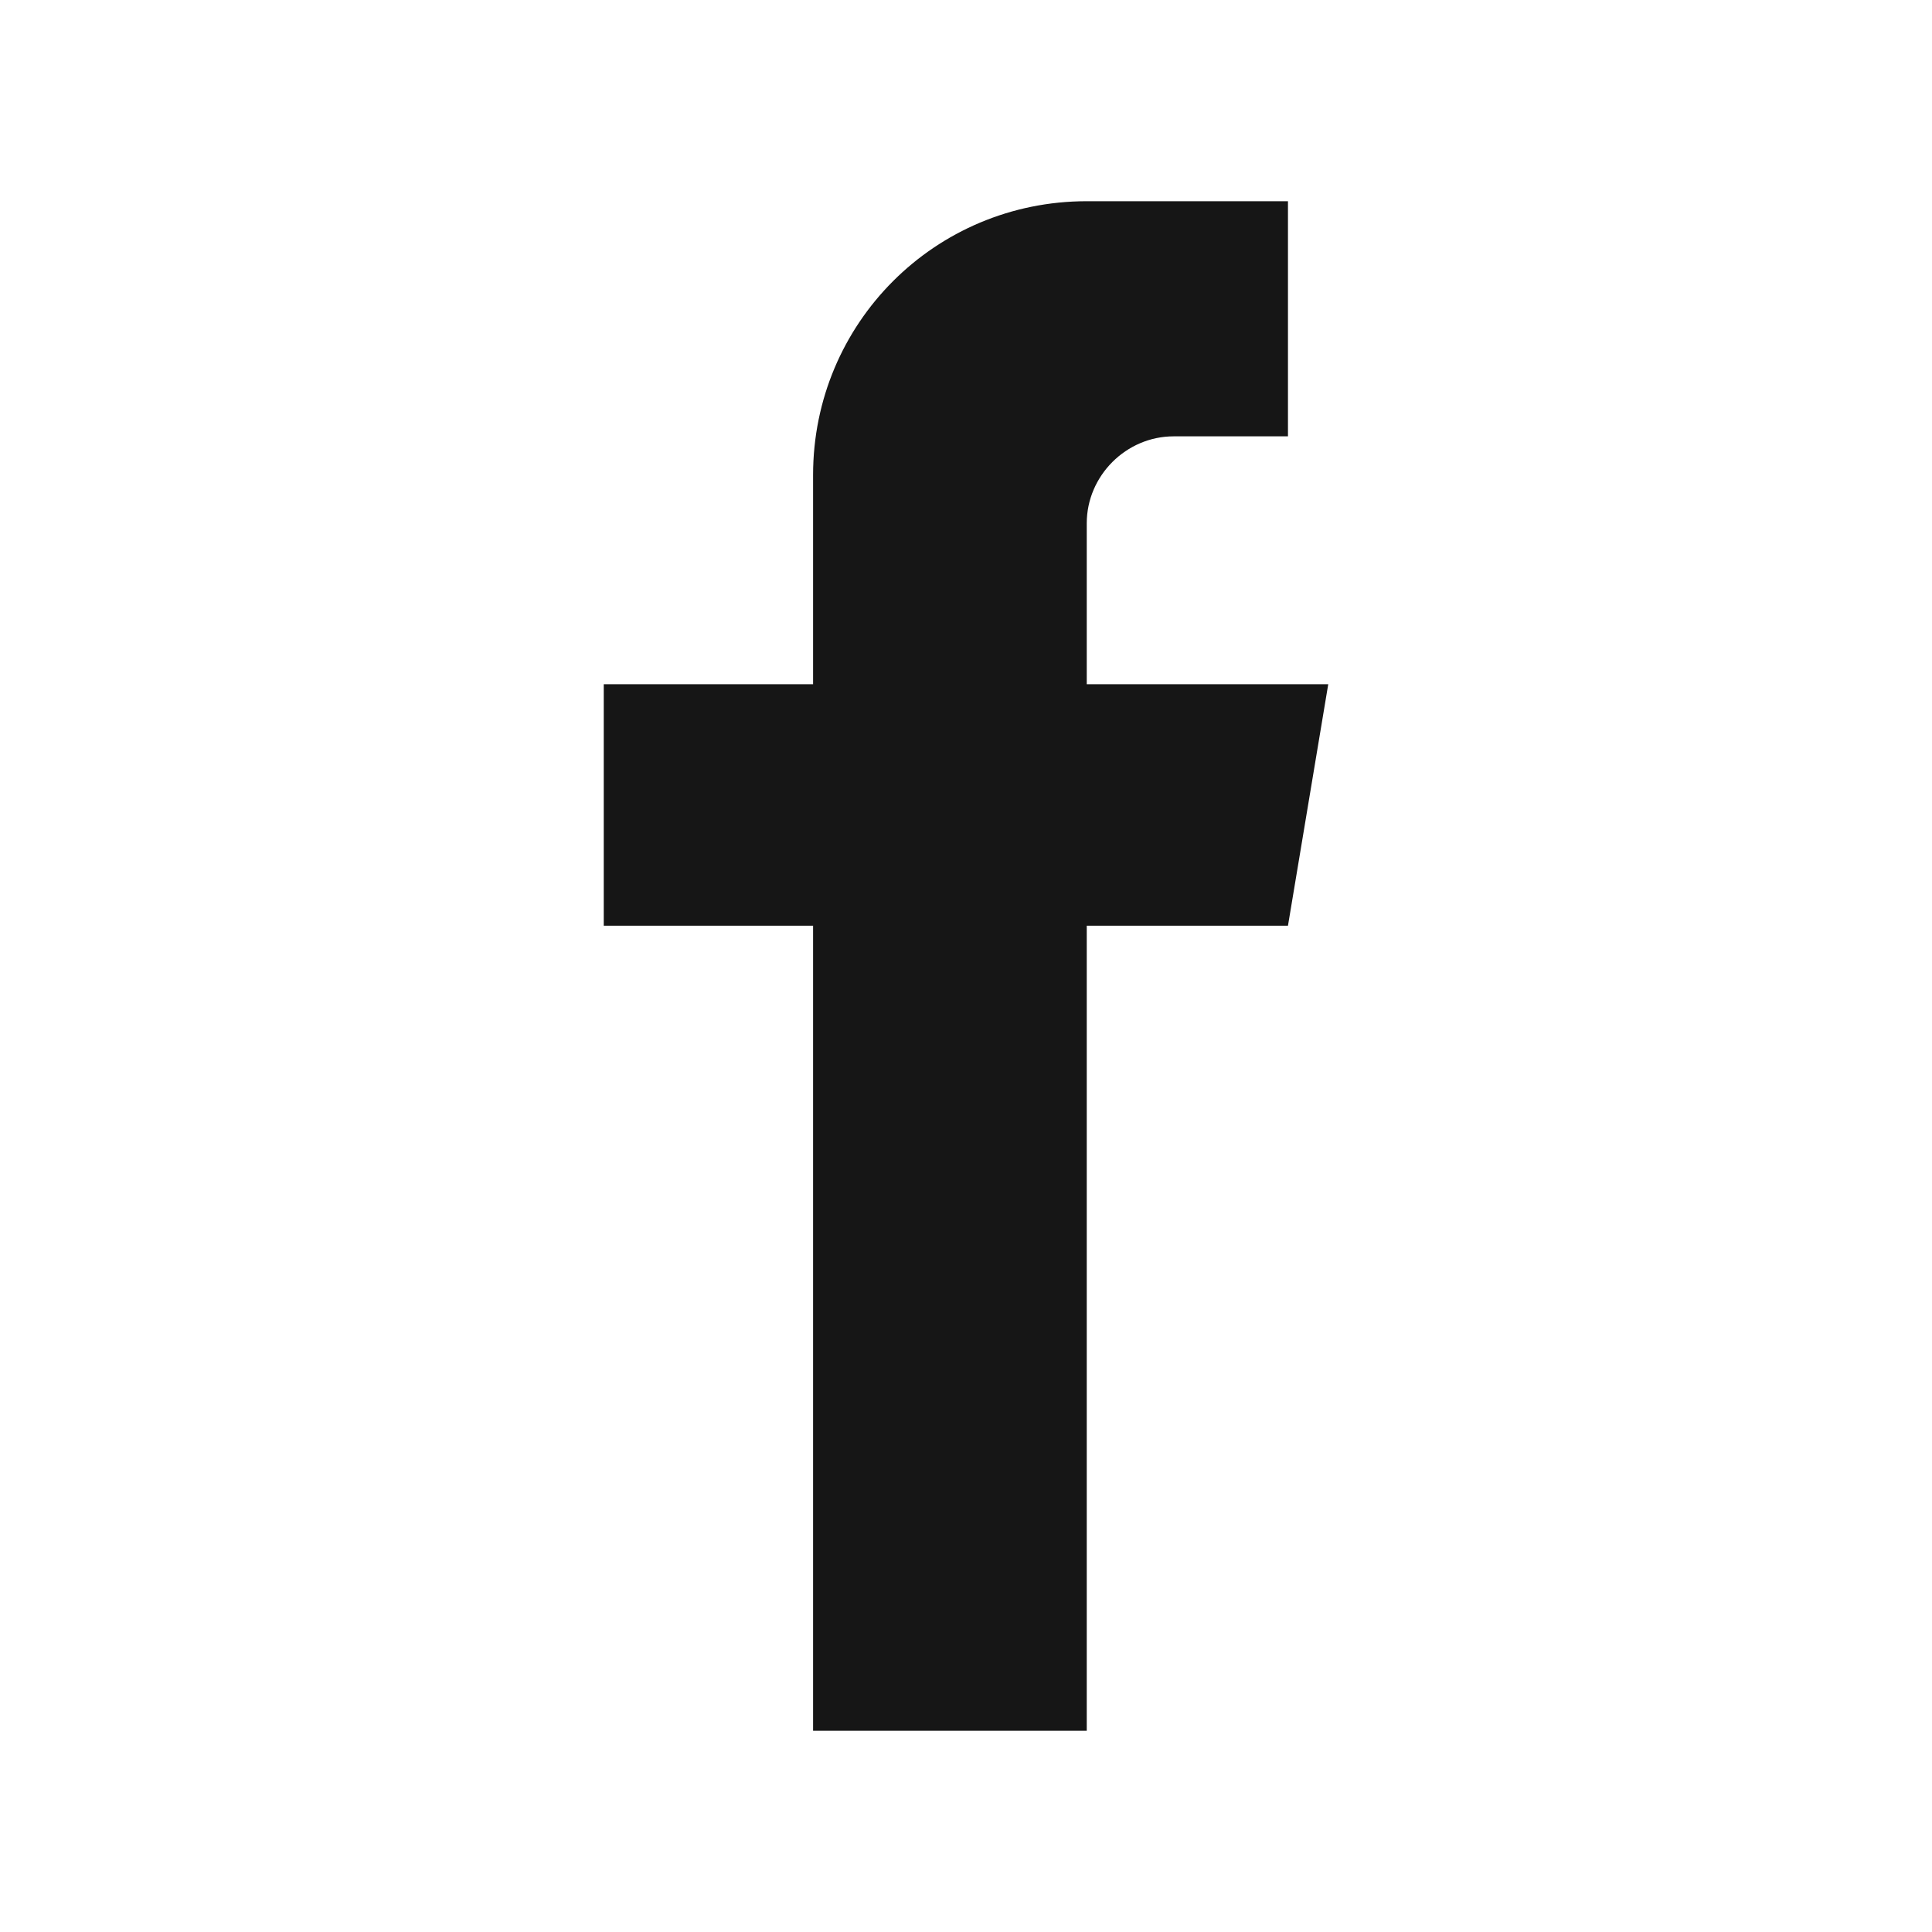 <svg width="20" height="20" viewBox="0 0 20 20" fill="none" xmlns="http://www.w3.org/2000/svg">
  <path d="M11.25 7.083V5.417C11.25 4.925 11.658 4.517 12.15 4.517H13.333V2.083H11.25C9.679 2.083 8.417 3.346 8.417 4.917V7.083H6.25V9.583H8.417V17.917H11.25V9.583H13.333L13.75 7.083H11.25Z" fill="#161616"/>
</svg>
